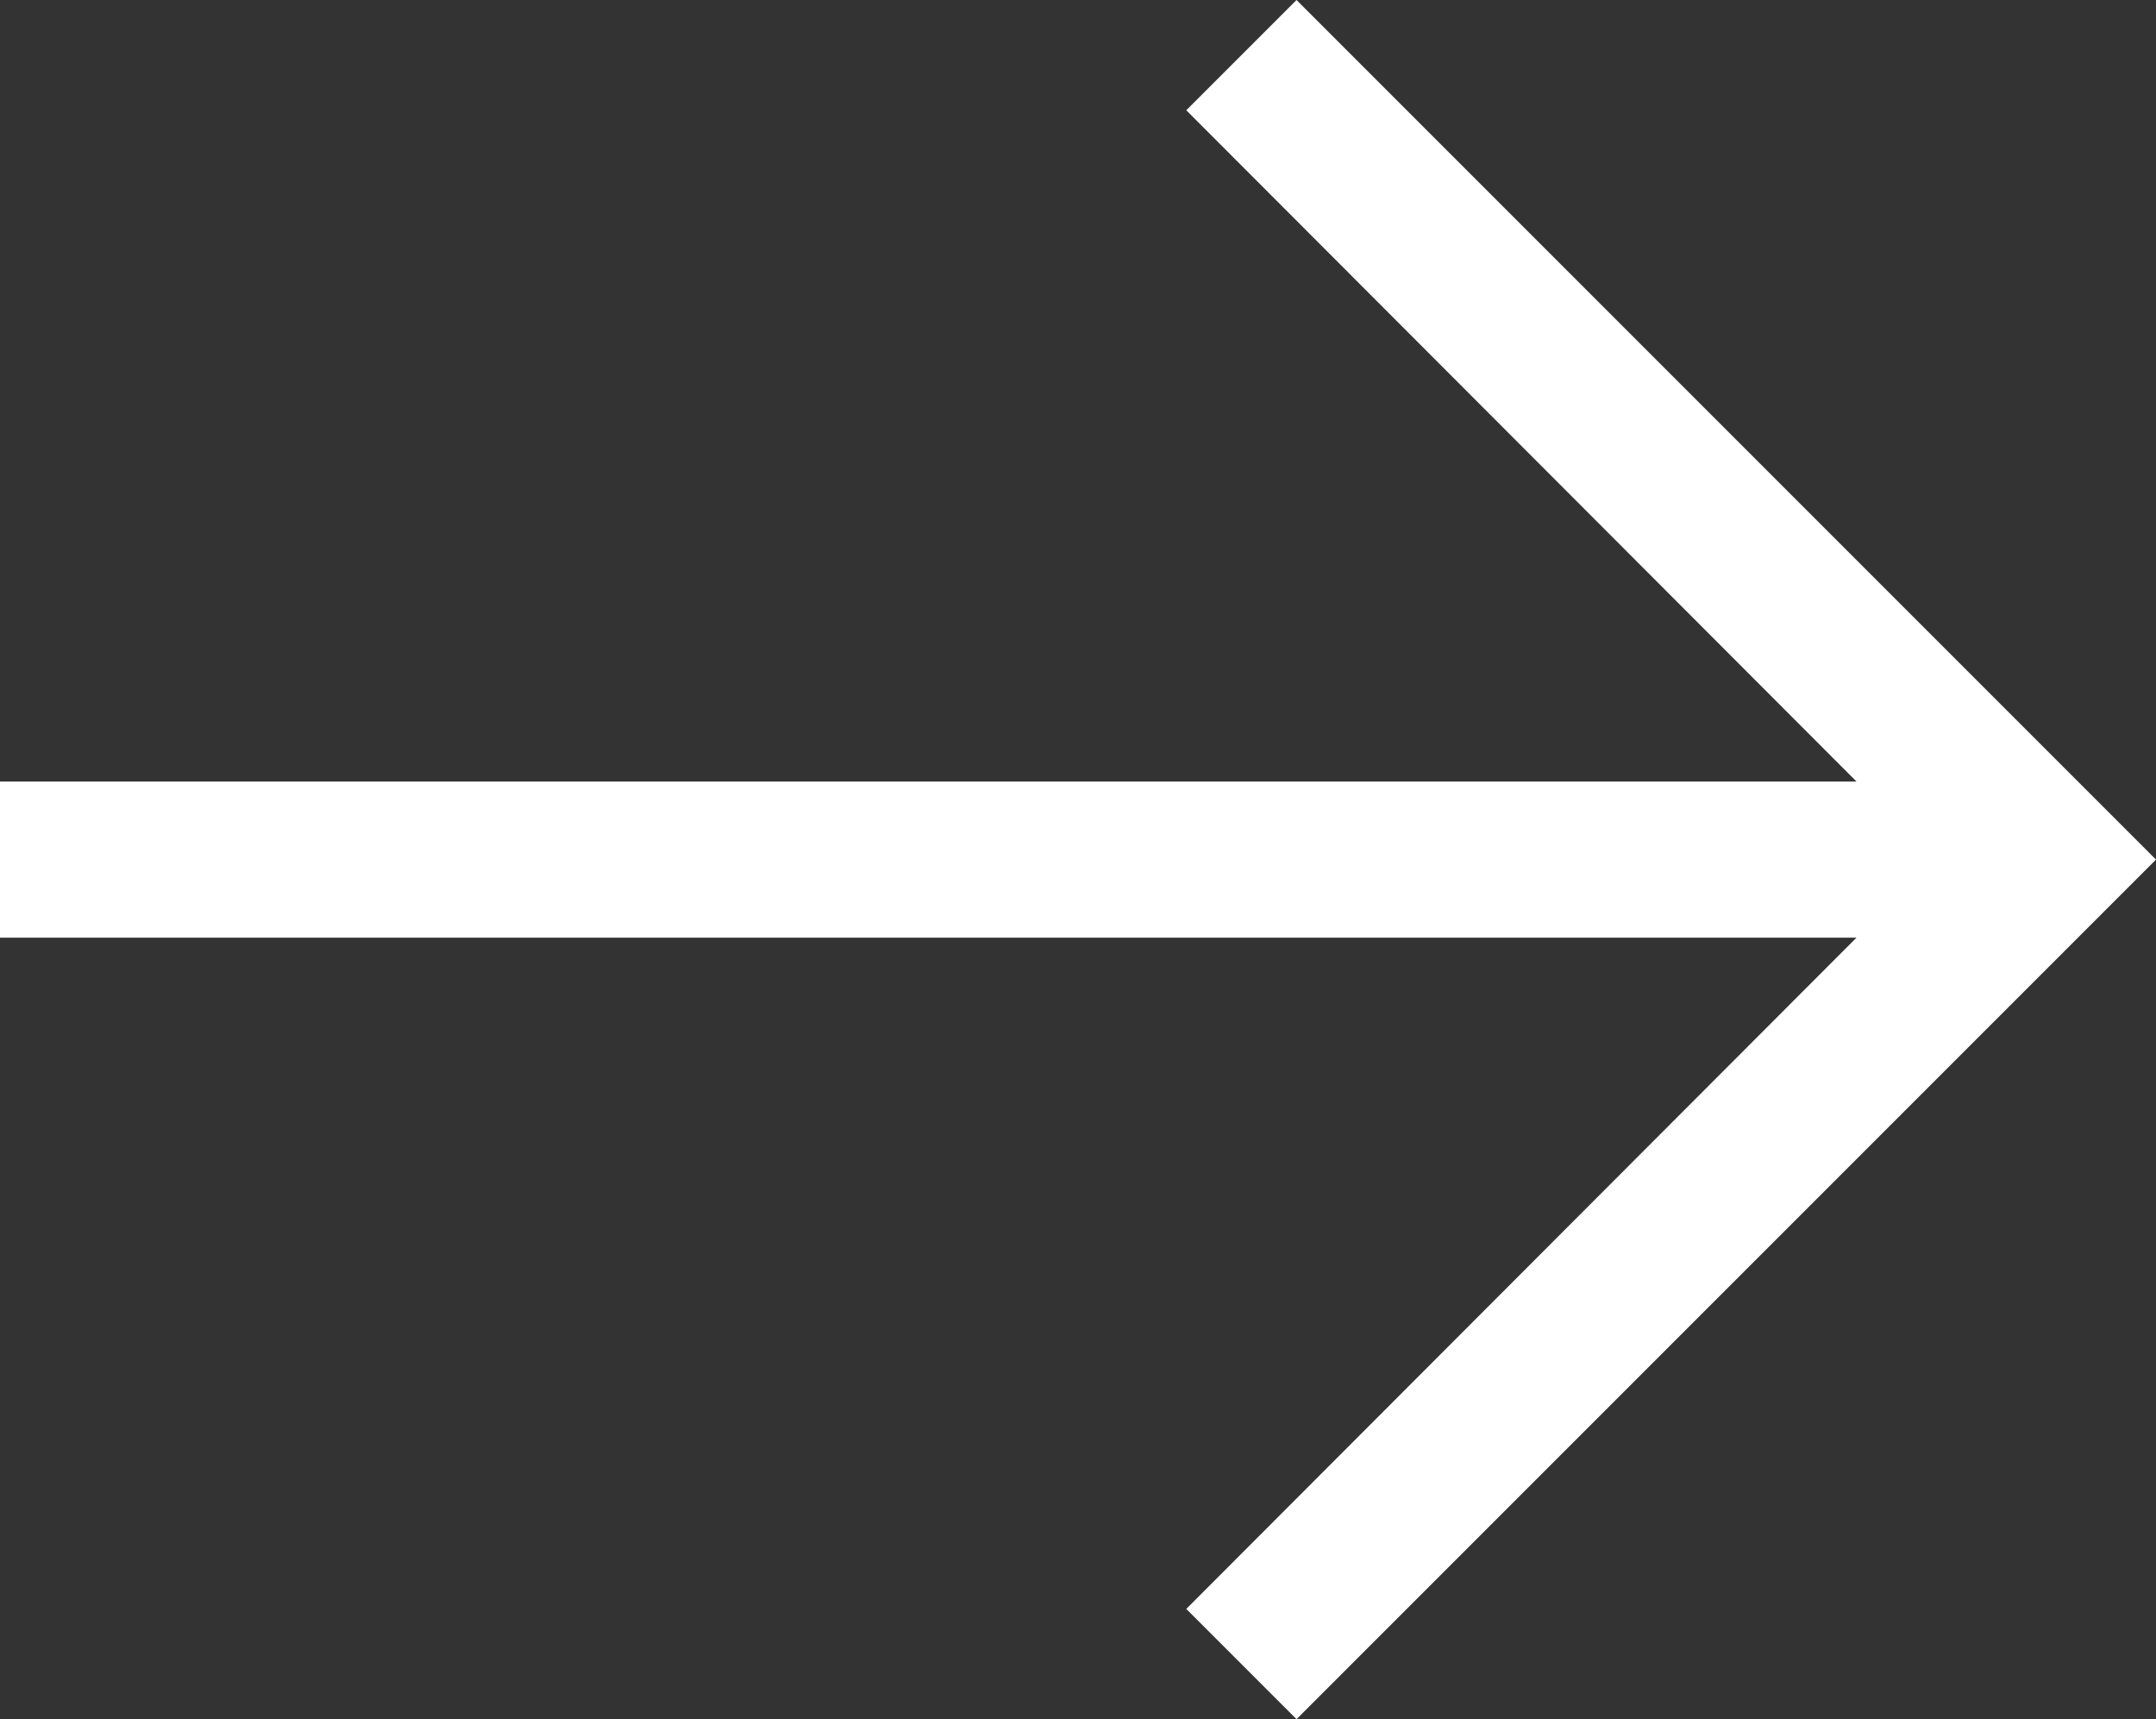 <?xml version="1.0" encoding="UTF-8" standalone="no"?><svg xmlns="http://www.w3.org/2000/svg" xmlns:xlink="http://www.w3.org/1999/xlink" fill="#ffffff" height="176.2" preserveAspectRatio="xMidYMid meet" version="1" viewBox="0.0 0.0 221.0 176.2" width="221" zoomAndPan="magnify"><rect x="0.0" y="0.0" width="221.0" height="176.2" fill="#333333" stroke="none"/><g id="change1_1"><path d="M132.9 176.2L221 88.1 132.9 0 121.6 11.3 190.3 80.1 0 80.1 0 96.1 190.3 96.1 121.6 164.9z" fill="inherit"/></g></svg>
